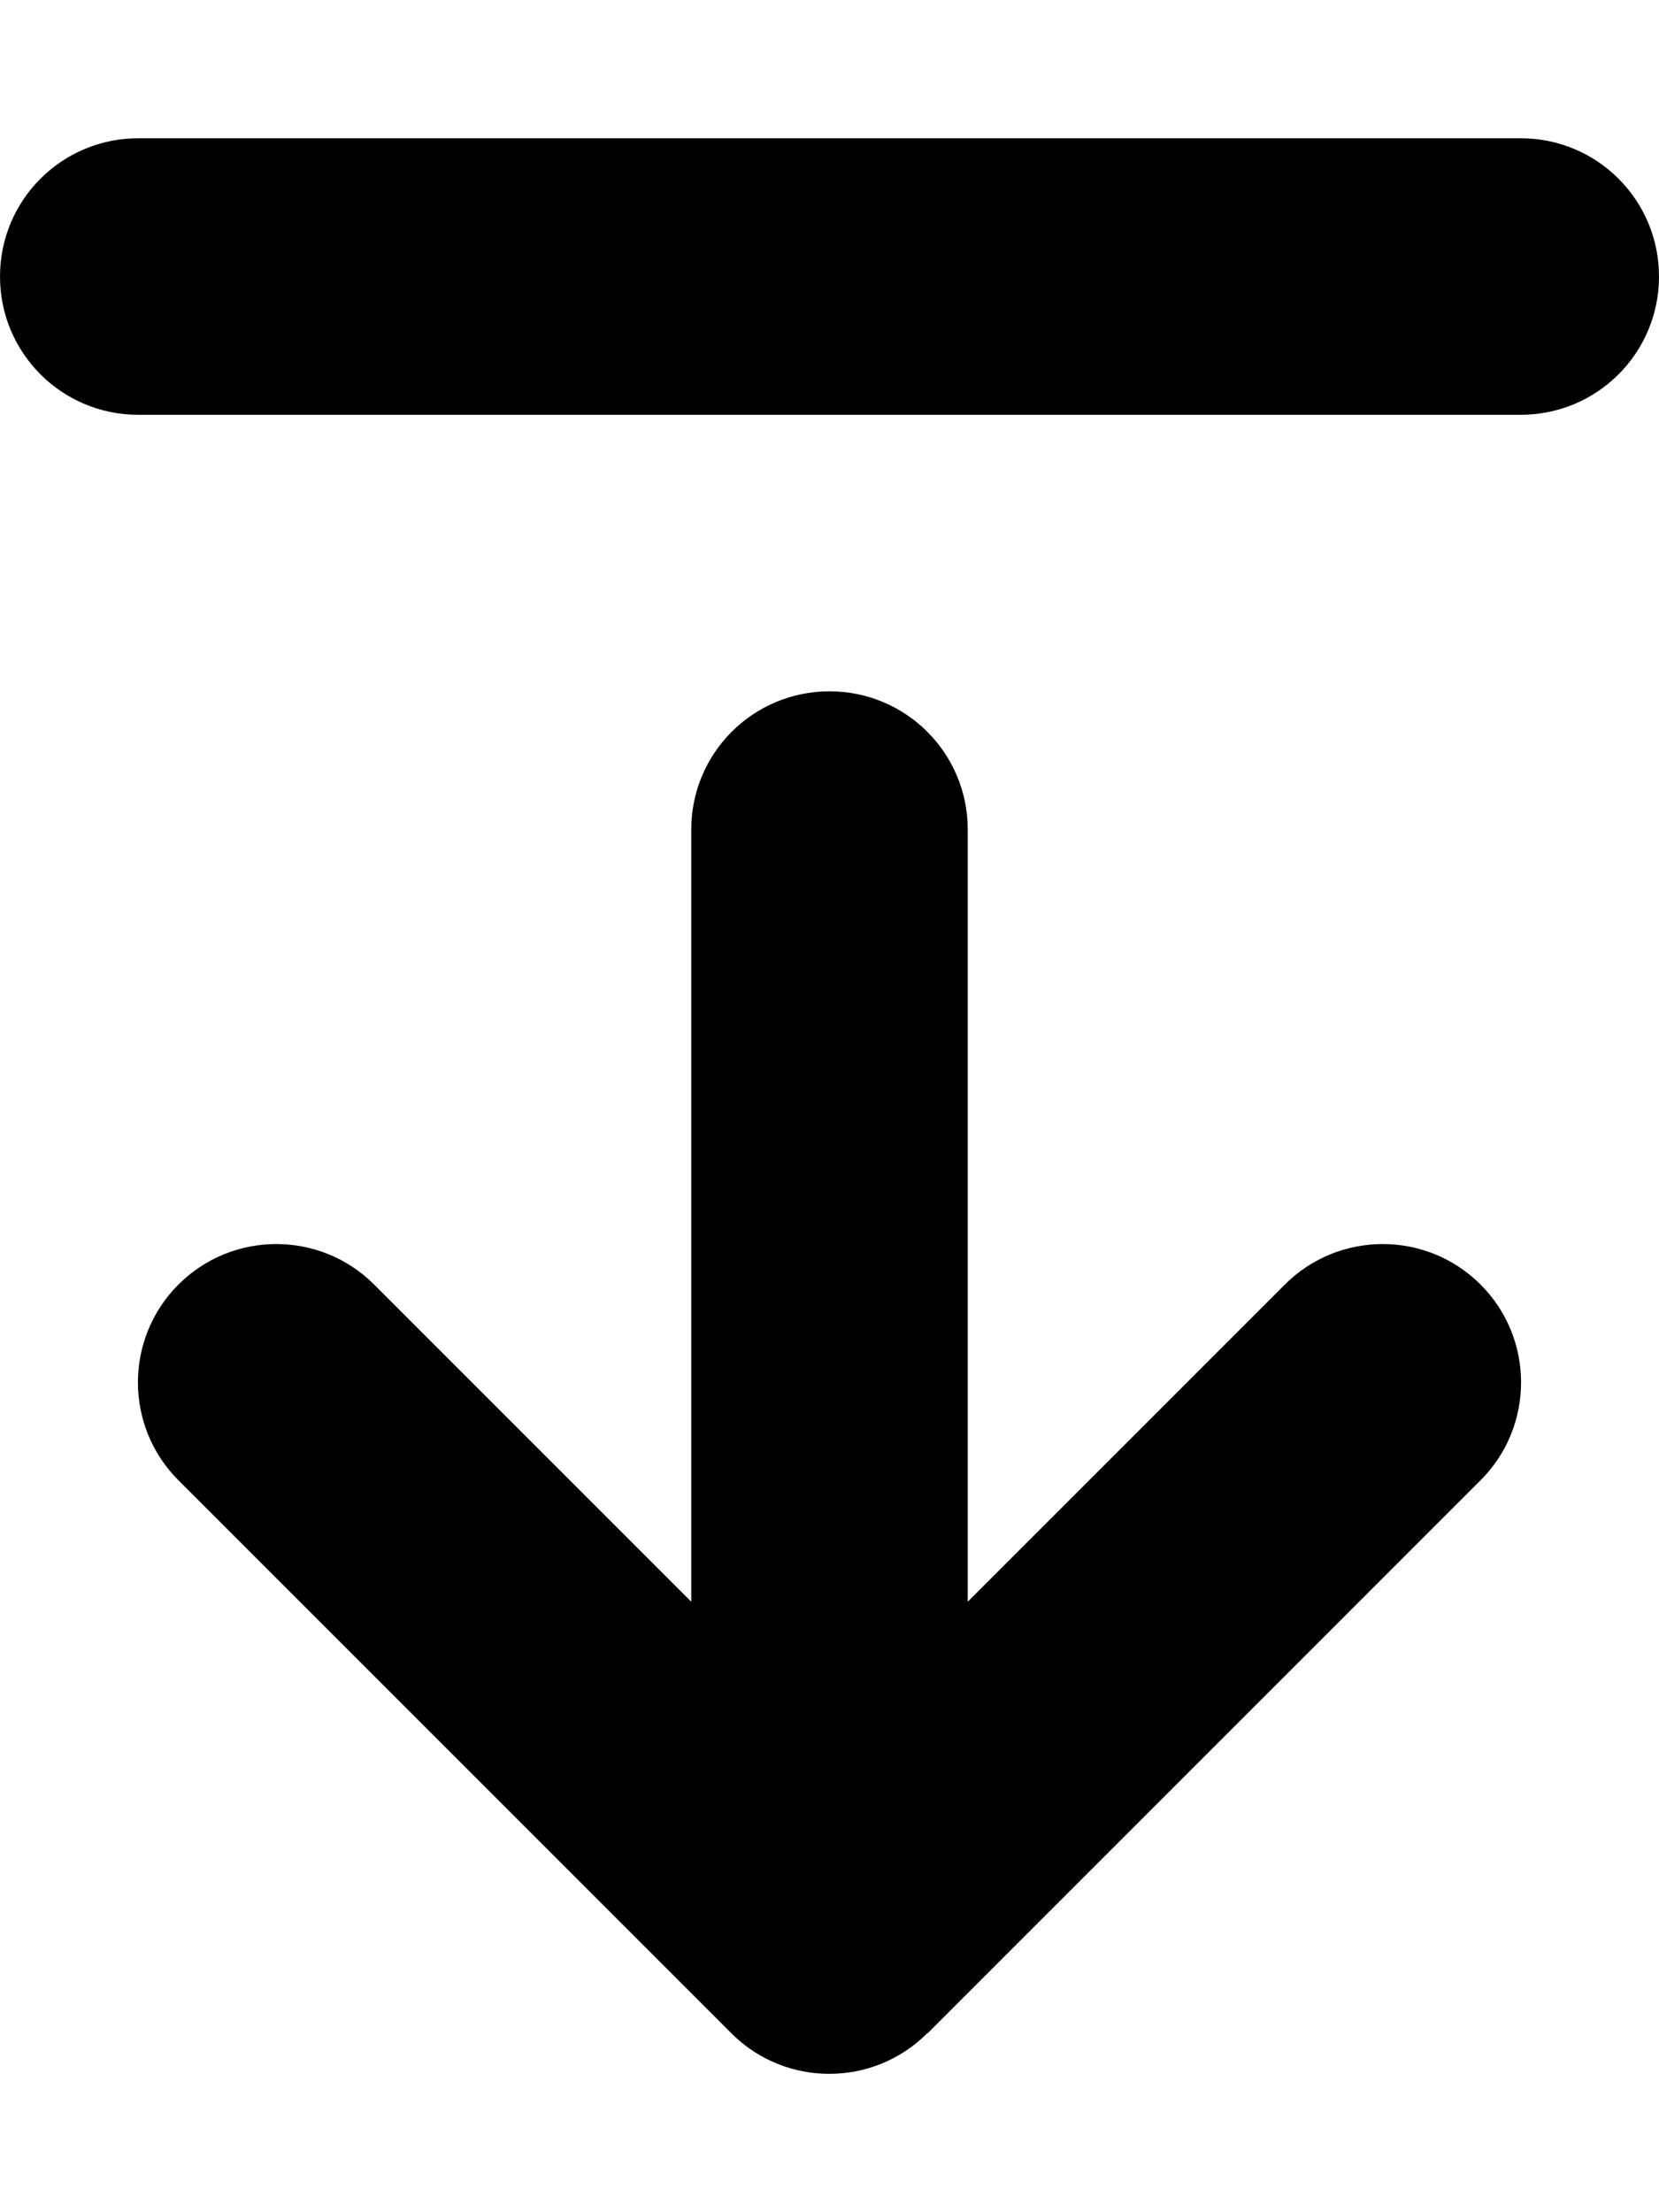 <svg xmlns="http://www.w3.org/2000/svg" viewBox="0 0 384 512"><!--! Font Awesome Pro 6.2.0 by @fontawesome - https://fontawesome.com License - https://fontawesome.com/license (Commercial License) Copyright 2022 Fonticons, Inc. --><path d="M214.6 470.6c-12.5 12.5-32.8 12.5-45.3 0l-128-128c-12.5-12.5-12.5-32.8 0-45.3s32.8-12.5 45.3 0L160 370.7V192c0-17.7 14.3-32 32-32s32 14.3 32 32V370.7l73.4-73.4c12.5-12.5 32.8-12.5 45.3 0s12.5 32.8 0 45.3l-128 128zM32 96C14.3 96 0 81.7 0 64S14.3 32 32 32H352c17.7 0 32 14.3 32 32s-14.3 32-32 32H32z"/></svg>